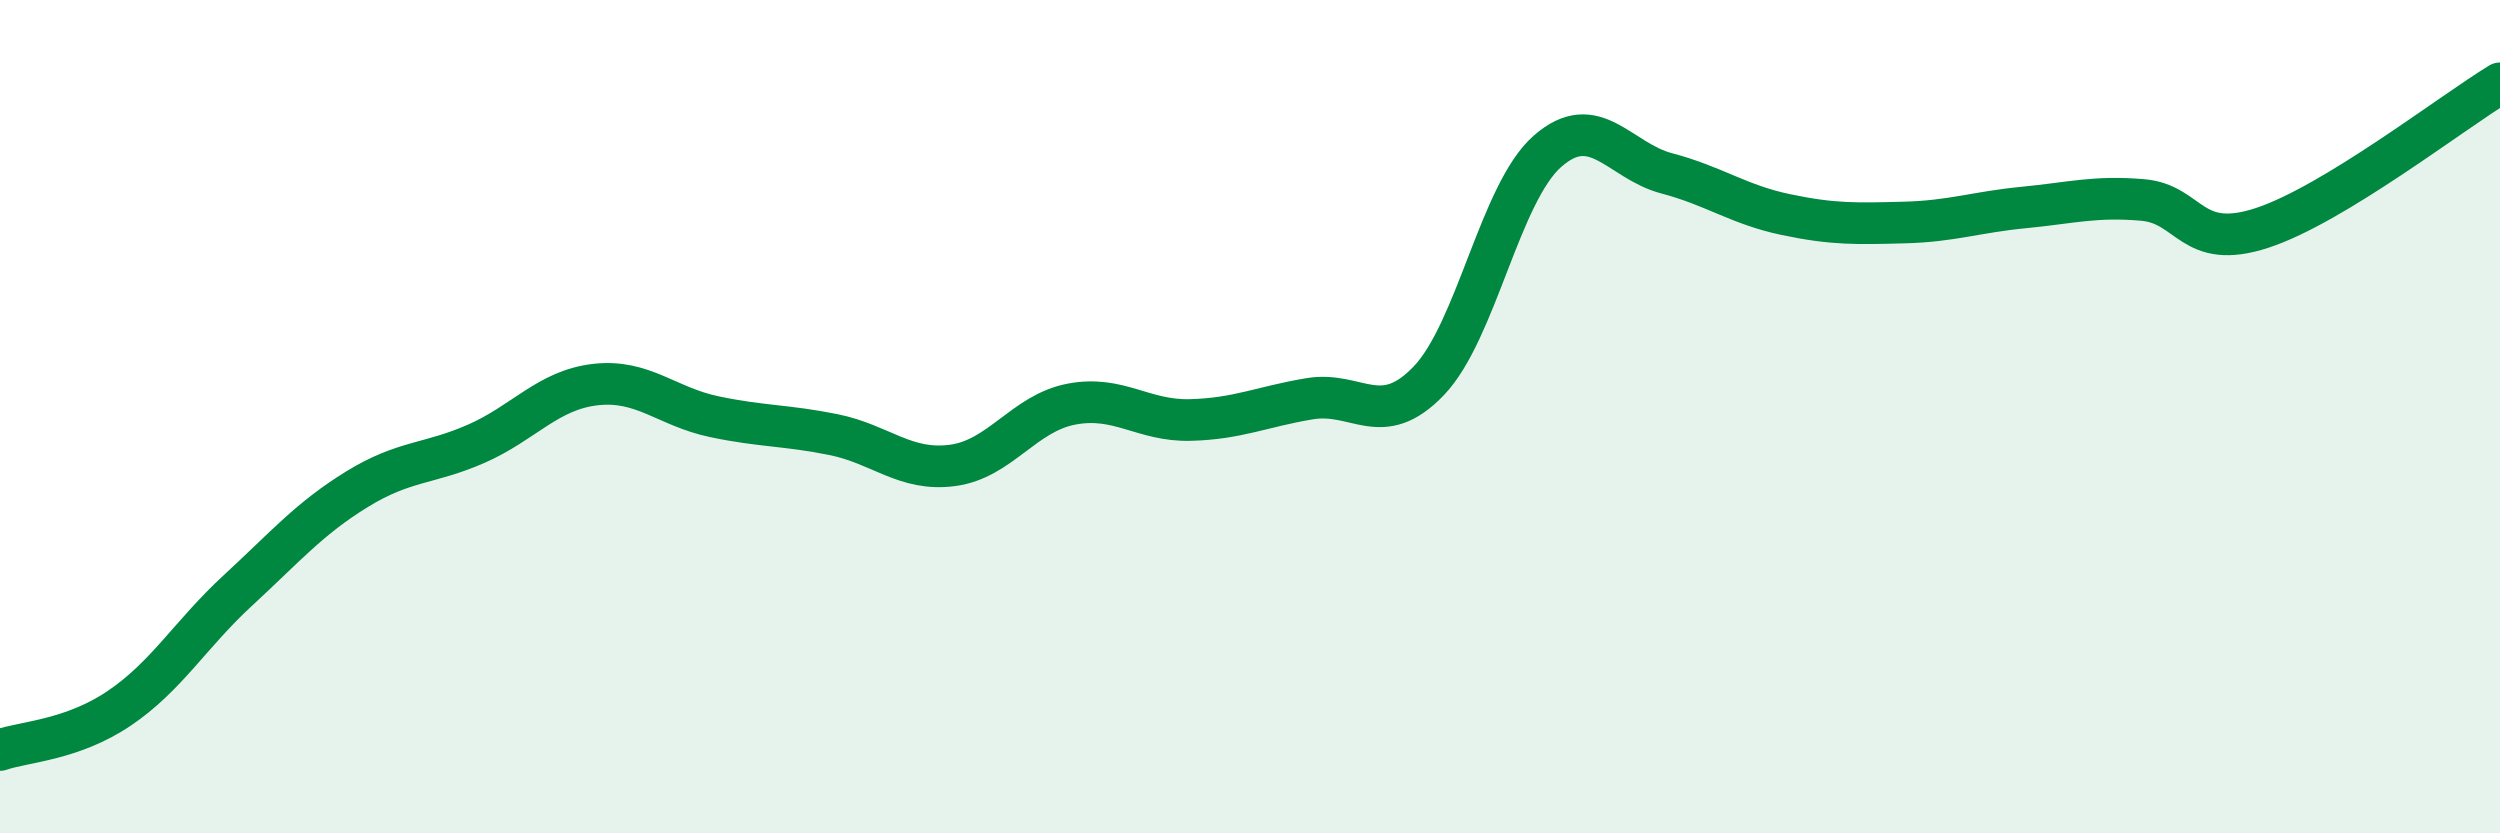 
    <svg width="60" height="20" viewBox="0 0 60 20" xmlns="http://www.w3.org/2000/svg">
      <path
        d="M 0,18 C 0.57,17.8 1.72,17.77 2.86,17 C 4,16.23 4.57,15.22 5.71,14.17 C 6.85,13.12 7.43,12.44 8.57,11.74 C 9.71,11.04 10.29,11.15 11.43,10.65 C 12.57,10.15 13.15,9.36 14.29,9.23 C 15.43,9.1 16,9.76 17.14,10 C 18.28,10.24 18.86,10.2 20,10.43 C 21.14,10.66 21.72,11.32 22.86,11.17 C 24,11.02 24.57,9.92 25.71,9.7 C 26.85,9.48 27.43,10.11 28.57,10.08 C 29.71,10.05 30.29,9.76 31.43,9.57 C 32.57,9.38 33.15,10.33 34.29,9.14 C 35.43,7.95 36,4.63 37.14,3.63 C 38.28,2.63 38.86,3.86 40,4.16 C 41.14,4.46 41.72,4.91 42.86,5.15 C 44,5.39 44.57,5.37 45.71,5.34 C 46.85,5.31 47.43,5.09 48.57,4.98 C 49.71,4.87 50.29,4.7 51.43,4.8 C 52.57,4.9 52.58,6.03 54.29,5.47 C 56,4.91 58.86,2.69 60,2L60 20L0 20Z"
        fill="#008740"
        opacity="0.1"
        stroke-linecap="round"
        stroke-linejoin="round"
      />
      <path
        d="M 0,18 C 0.57,17.8 1.72,17.77 2.86,17 C 4,16.23 4.57,15.22 5.71,14.17 C 6.85,13.12 7.43,12.44 8.57,11.74 C 9.71,11.04 10.29,11.15 11.43,10.65 C 12.57,10.15 13.15,9.36 14.29,9.23 C 15.43,9.1 16,9.76 17.14,10 C 18.28,10.24 18.86,10.2 20,10.43 C 21.14,10.66 21.72,11.32 22.86,11.17 C 24,11.02 24.57,9.92 25.71,9.7 C 26.85,9.48 27.43,10.11 28.57,10.08 C 29.71,10.05 30.29,9.76 31.43,9.57 C 32.57,9.38 33.15,10.33 34.29,9.14 C 35.43,7.95 36,4.63 37.14,3.63 C 38.28,2.63 38.86,3.86 40,4.16 C 41.14,4.46 41.72,4.91 42.86,5.15 C 44,5.39 44.57,5.37 45.71,5.34 C 46.85,5.31 47.43,5.09 48.57,4.98 C 49.71,4.87 50.29,4.7 51.43,4.8 C 52.57,4.9 52.58,6.03 54.29,5.47 C 56,4.91 58.86,2.69 60,2"
        stroke="#008740"
        stroke-width="1"
        fill="none"
        stroke-linecap="round"
        stroke-linejoin="round"
      />
    </svg>
  
